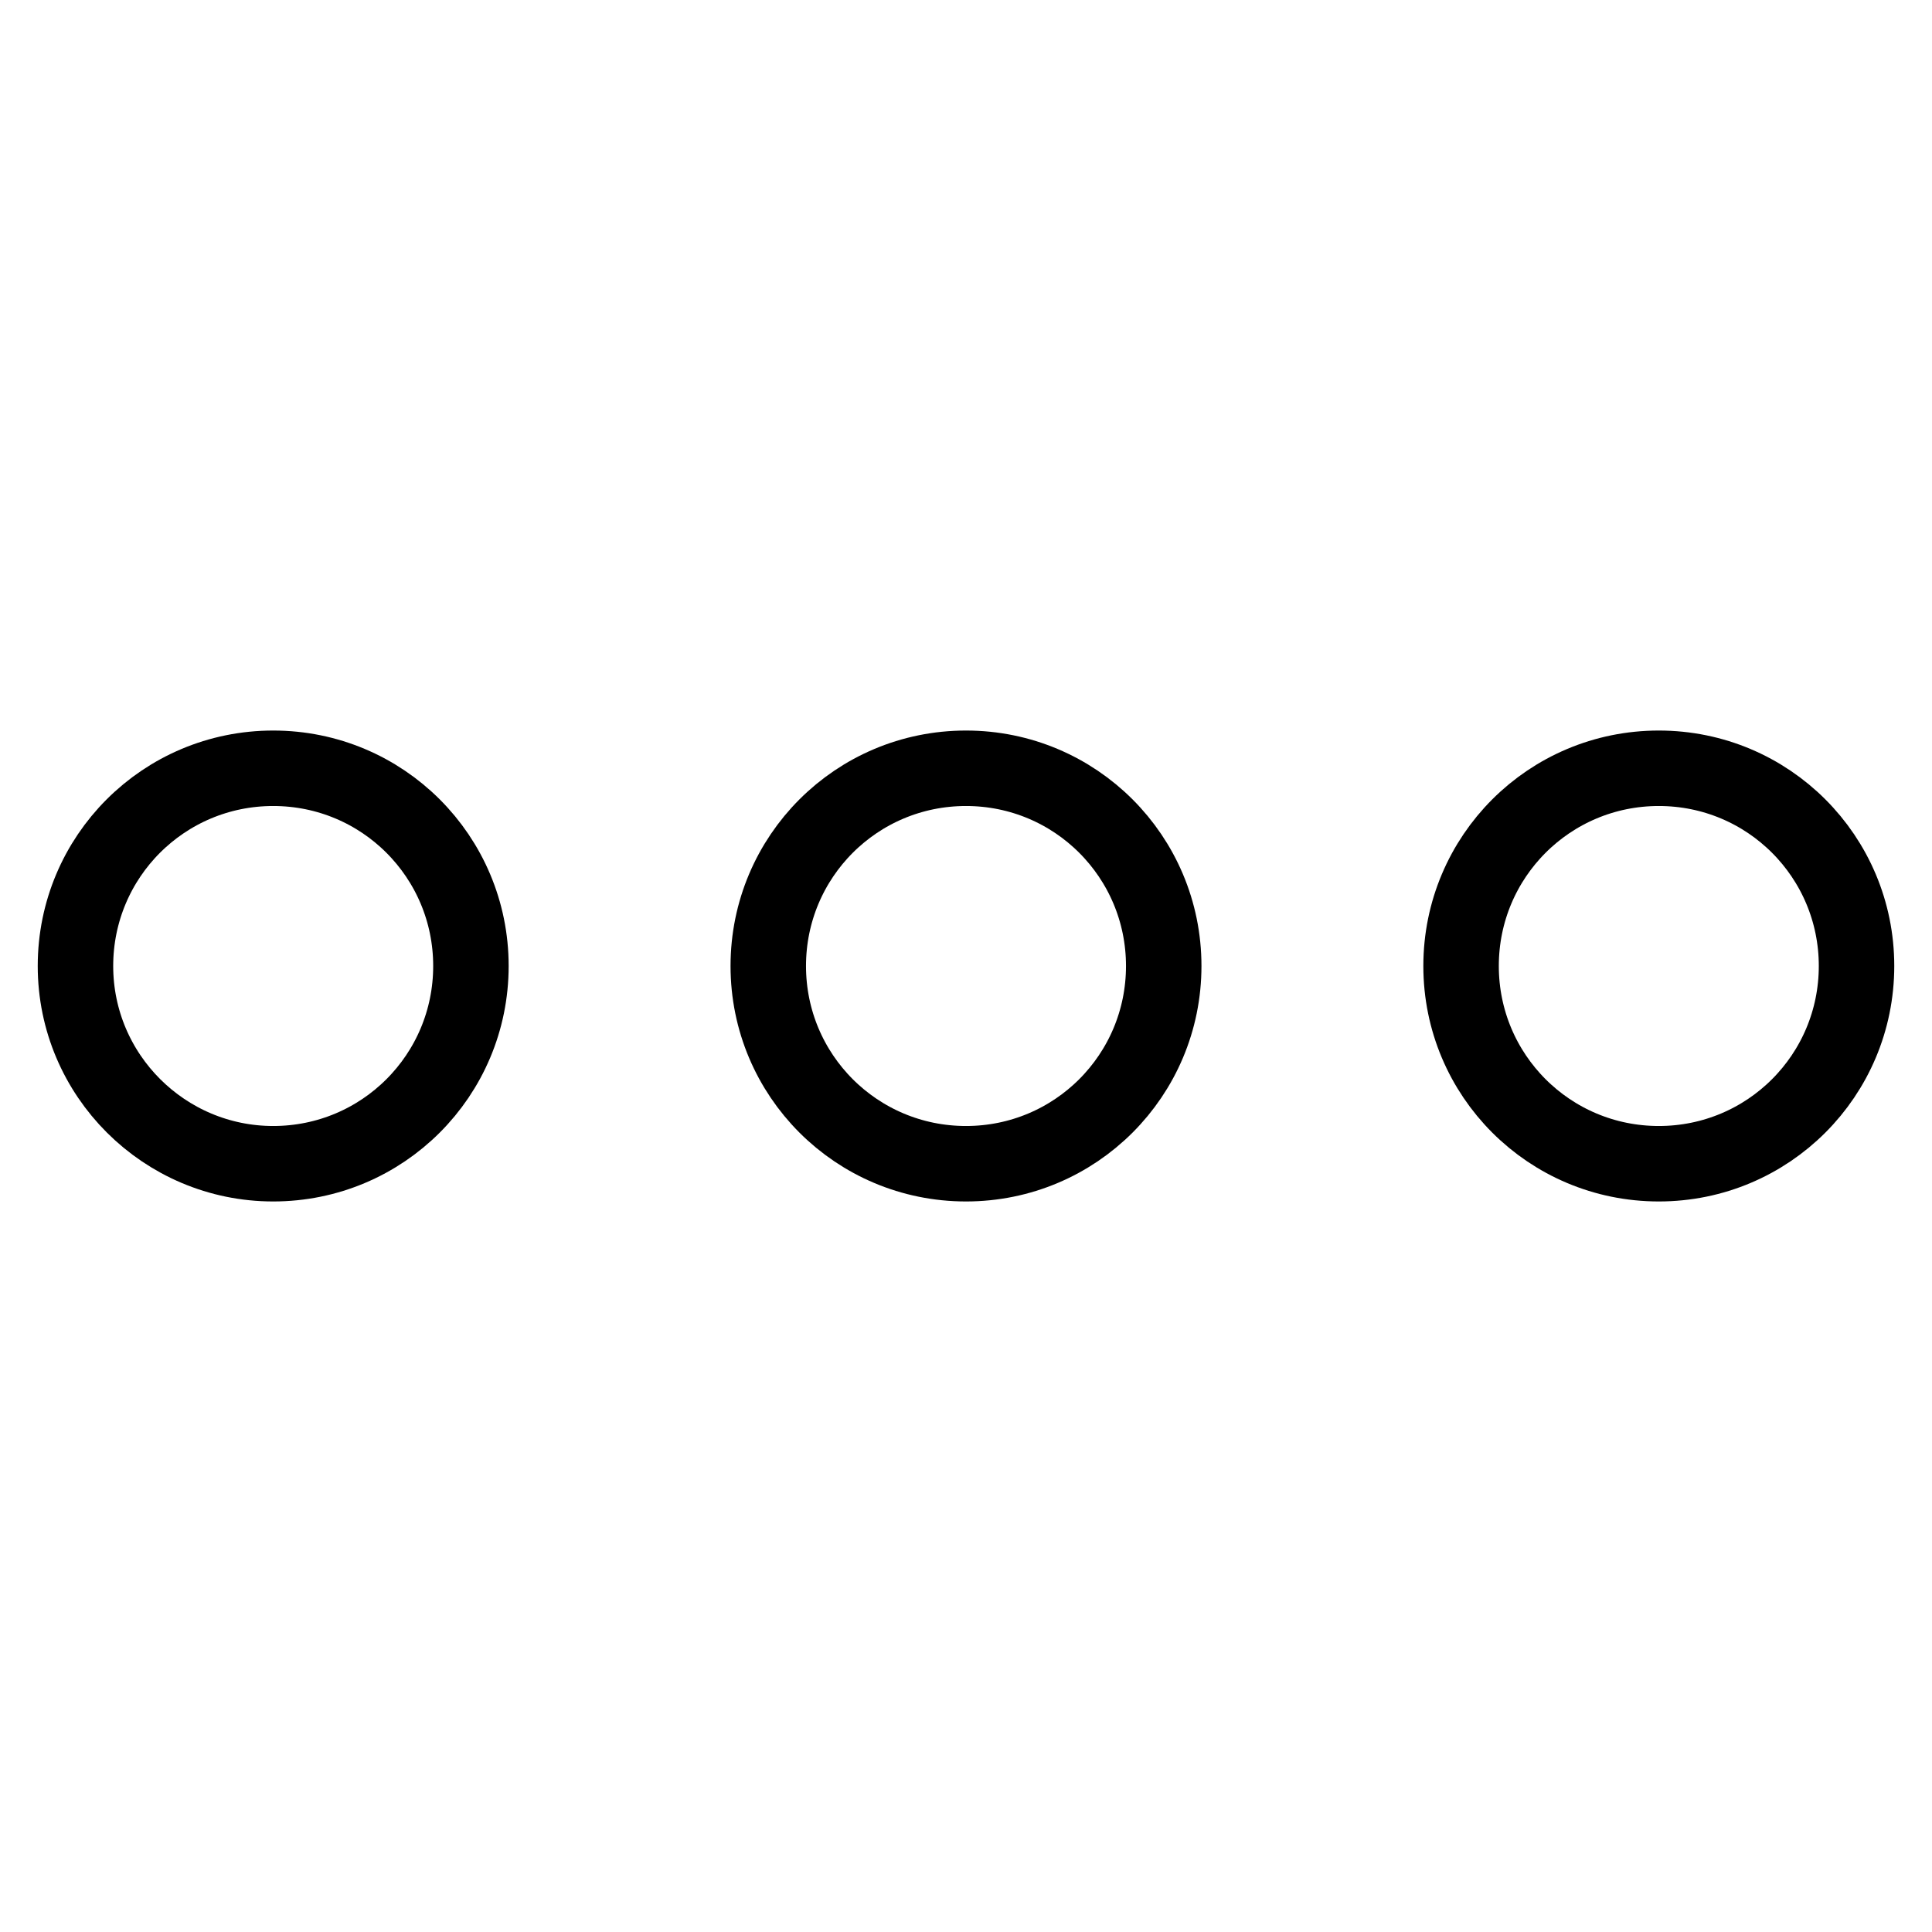 <?xml version="1.0" encoding="utf-8"?>
<!-- Svg Vector Icons : http://www.onlinewebfonts.com/icon -->
<!DOCTYPE svg PUBLIC "-//W3C//DTD SVG 1.1//EN" "http://www.w3.org/Graphics/SVG/1.1/DTD/svg11.dtd">
<svg version="1.1" xmlns="http://www.w3.org/2000/svg" xmlns:xlink="http://www.w3.org/1999/xlink" x="0px" y="0px" viewBox="0 0 256 256" enable-background="new 0 0 256 256" xml:space="preserve">
<g> <path stroke-width="10" fill-opacity="0" stroke="#000000"  d="M36.2,154.2C21.8,154.2,10,142.5,10,128c0-14.5,11.7-26.2,26.2-26.2c14.5,0,26.2,11.7,26.2,26.2 C62.4,142.5,50.7,154.2,36.2,154.2z M128,154.2c-14.5,0-26.2-11.7-26.2-26.2c0-14.5,11.7-26.2,26.2-26.2 c14.5,0,26.2,11.7,26.2,26.2C154.2,142.5,142.5,154.2,128,154.2z M219.8,154.2c-14.5,0-26.2-11.7-26.2-26.2 c0-14.5,11.7-26.2,26.2-26.2c14.5,0,26.2,11.7,26.2,26.2C246,142.5,234.3,154.2,219.8,154.2z"/></g>
</svg>